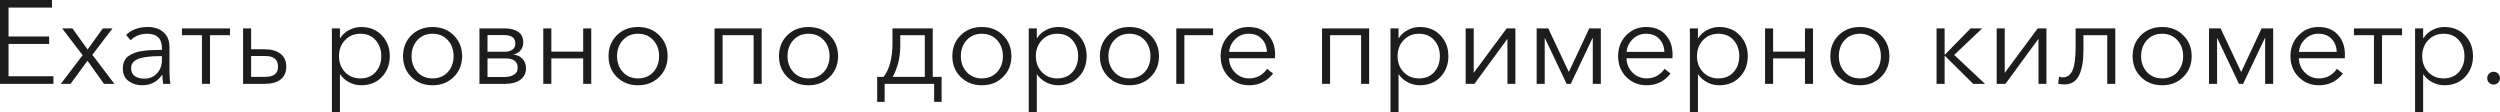 <?xml version="1.0" encoding="UTF-8"?> <svg xmlns="http://www.w3.org/2000/svg" viewBox="0 0 316.672 14.22" fill="none"><path d="M0 10.62V0H6.585V0.96H1.08V4.62H6.225V5.565H1.08V9.66H6.765V10.62H0Z" fill="#1E1C1C"></path><path d="M7.707 10.62L10.467 6.99L7.872 3.6H9.177L11.097 6.27L13.017 3.6H14.247L11.697 6.945L14.487 10.62H13.167L11.082 7.695L8.937 10.62H7.707Z" fill="#1E1C1C"></path><path d="M17.988 10.8C17.358 10.8 16.793 10.625 16.293 10.275C15.803 9.915 15.558 9.38 15.558 8.67C15.558 8.32 15.618 8.015 15.738 7.755C15.858 7.485 16.038 7.265 16.278 7.095C16.518 6.925 16.778 6.79 17.058 6.69C17.338 6.58 17.683 6.5 18.093 6.45C18.503 6.39 18.883 6.355 19.233 6.345C19.593 6.325 20.018 6.315 20.508 6.315V6.09C20.508 4.88 19.883 4.275 18.633 4.275C17.793 4.275 17.098 4.55 16.548 5.1L15.978 4.425C16.648 3.755 17.568 3.42 18.738 3.42C19.538 3.42 20.193 3.64 20.703 4.08C21.213 4.52 21.468 5.15 21.468 5.97V9.045C21.468 9.675 21.508 10.2 21.588 10.62H20.673C20.603 10.22 20.568 9.84 20.568 9.48H20.538C19.928 10.36 19.078 10.8 17.988 10.8ZM18.258 9.96C18.948 9.96 19.493 9.735 19.893 9.285C20.303 8.835 20.508 8.285 20.508 7.635V7.11H20.208C19.728 7.11 19.298 7.13 18.918 7.17C18.548 7.2 18.173 7.265 17.793 7.365C17.423 7.465 17.133 7.62 16.923 7.83C16.713 8.04 16.608 8.305 16.608 8.625C16.608 9.085 16.768 9.425 17.088 9.645C17.408 9.855 17.798 9.96 18.258 9.96Z" fill="#1E1C1C"></path><path d="M25.58 10.62V4.455H23.045V3.6H29.135V4.455H26.6V10.62H25.58Z" fill="#1E1C1C"></path><path d="M30.79 10.62V3.6H31.81V6.24H33.505C34.375 6.24 35.05 6.43 35.53 6.81C36.02 7.19 36.265 7.735 36.265 8.445C36.265 9.145 36.025 9.685 35.545 10.065C35.075 10.435 34.4 10.62 33.52 10.62H30.79ZM31.81 9.735H33.624C34.685 9.735 35.215 9.305 35.215 8.445C35.215 7.545 34.685 7.095 33.624 7.095H31.81V9.735Z" fill="#1E1C1C"></path><path d="M42.04 14.22V3.6H43.06V4.815H43.105C43.385 4.375 43.765 4.035 44.245 3.795C44.725 3.545 45.225 3.42 45.745 3.42C46.825 3.42 47.7 3.775 48.37 4.485C49.04 5.185 49.375 6.06 49.375 7.11C49.375 8.16 49.04 9.04 48.37 9.75C47.7 10.45 46.825 10.8 45.745 10.8C45.235 10.8 44.74 10.68 44.26 10.44C43.78 10.2 43.395 9.865 43.105 9.435H43.06V14.22H42.04ZM45.64 9.93C46.46 9.93 47.105 9.665 47.575 9.135C48.055 8.595 48.295 7.92 48.295 7.11C48.295 6.3 48.055 5.625 47.575 5.085C47.105 4.545 46.46 4.275 45.64 4.275C44.859 4.275 44.215 4.545 43.705 5.085C43.195 5.625 42.94 6.3 42.94 7.11C42.94 7.92 43.195 8.595 43.705 9.135C44.215 9.665 44.859 9.93 45.64 9.93Z" fill="#1E1C1C"></path><path d="M54.786 10.8C53.706 10.8 52.811 10.45 52.101 9.75C51.401 9.05 51.051 8.17 51.051 7.11C51.051 6.05 51.401 5.17 52.101 4.47C52.811 3.77 53.706 3.42 54.786 3.42C55.876 3.42 56.771 3.77 57.471 4.47C58.181 5.17 58.536 6.05 58.536 7.11C58.536 8.17 58.181 9.05 57.471 9.75C56.771 10.45 55.876 10.8 54.786 10.8ZM54.786 9.93C55.586 9.93 56.231 9.665 56.721 9.135C57.211 8.595 57.456 7.92 57.456 7.11C57.456 6.3 57.211 5.625 56.721 5.085C56.231 4.545 55.586 4.275 54.786 4.275C53.996 4.275 53.356 4.545 52.866 5.085C52.376 5.625 52.131 6.3 52.131 7.11C52.131 7.91 52.376 8.58 52.866 9.12C53.356 9.66 53.996 9.93 54.786 9.93Z" fill="#1E1C1C"></path><path d="M60.731 10.62V3.6H64.016C64.656 3.6 65.191 3.74 65.621 4.02C66.061 4.3 66.281 4.76 66.281 5.4C66.281 5.77 66.166 6.095 65.936 6.375C65.716 6.645 65.421 6.82 65.051 6.9V6.915C65.521 6.965 65.901 7.145 66.191 7.455C66.481 7.765 66.626 8.17 66.626 8.67C66.626 9.26 66.391 9.735 65.921 10.095C65.451 10.445 64.816 10.62 64.016 10.62H60.731ZM61.751 9.75H63.896C64.386 9.75 64.786 9.655 65.096 9.465C65.416 9.275 65.576 8.98 65.576 8.58C65.576 7.79 65.056 7.395 64.016 7.395H61.751V9.75ZM61.751 6.555H63.986C64.336 6.555 64.636 6.47 64.886 6.3C65.146 6.13 65.276 5.865 65.276 5.505C65.276 4.795 64.786 4.44 63.806 4.44H61.751V6.555Z" fill="#1E1C1C"></path><path d="M68.817 10.62V3.6H69.837V6.54H73.872V3.6H74.892V10.62H73.872V7.395H69.837V10.62H68.817Z" fill="#1E1C1C"></path><path d="M80.816 10.8C79.736 10.8 78.841 10.45 78.131 9.75C77.431 9.05 77.081 8.17 77.081 7.11C77.081 6.05 77.431 5.17 78.131 4.47C78.841 3.77 79.736 3.42 80.816 3.42C81.906 3.42 82.801 3.77 83.501 4.47C84.211 5.17 84.566 6.05 84.566 7.11C84.566 8.17 84.211 9.05 83.501 9.75C82.801 10.45 81.906 10.8 80.816 10.8ZM80.816 9.93C81.616 9.93 82.261 9.665 82.751 9.135C83.241 8.595 83.486 7.92 83.486 7.11C83.486 6.3 83.241 5.625 82.751 5.085C82.261 4.545 81.616 4.275 80.816 4.275C80.026 4.275 79.386 4.545 78.896 5.085C78.406 5.625 78.161 6.3 78.161 7.11C78.161 7.91 78.406 8.58 78.896 9.12C79.386 9.66 80.026 9.93 80.816 9.93Z" fill="#1E1C1C"></path><path d="M90.511 10.62V3.6H96.481V10.62H95.461V4.455H91.531V10.62H90.511Z" fill="#1E1C1C"></path><path d="M102.408 10.8C101.328 10.8 100.433 10.45 99.723 9.75C99.023 9.05 98.673 8.17 98.673 7.11C98.673 6.05 99.023 5.17 99.723 4.47C100.433 3.77 101.328 3.42 102.408 3.42C103.498 3.42 104.393 3.77 105.093 4.47C105.803 5.17 106.158 6.05 106.158 7.11C106.158 8.17 105.803 9.05 105.093 9.75C104.393 10.45 103.498 10.8 102.408 10.8ZM102.408 9.93C103.208 9.93 103.853 9.665 104.343 9.135C104.833 8.595 105.078 7.92 105.078 7.11C105.078 6.3 104.833 5.625 104.343 5.085C103.853 4.545 103.208 4.275 102.408 4.275C101.618 4.275 100.978 4.545 100.488 5.085C99.998 5.625 99.753 6.3 99.753 7.11C99.753 7.91 99.998 8.58 100.488 9.12C100.978 9.66 101.618 9.93 102.408 9.93Z" fill="#1E1C1C"></path><path d="M111.113 12.9V9.735H111.923C112.673 8.775 113.048 7.35 113.048 5.46V3.6H118.148V9.735H119.273V12.9H118.328V10.62H112.058V12.9H111.113ZM113.078 9.735H117.143V4.455H114.038V5.745C114.038 7.255 113.718 8.585 113.078 9.735Z" fill="#1E1C1C"></path><path d="M124.366 10.8C123.286 10.8 122.391 10.45 121.681 9.75C120.981 9.05 120.631 8.17 120.631 7.11C120.631 6.05 120.981 5.17 121.681 4.47C122.391 3.77 123.286 3.42 124.366 3.42C125.456 3.42 126.351 3.77 127.051 4.47C127.761 5.17 128.116 6.05 128.116 7.11C128.116 8.17 127.761 9.05 127.051 9.75C126.351 10.45 125.456 10.8 124.366 10.8ZM124.366 9.93C125.166 9.93 125.811 9.665 126.301 9.135C126.791 8.595 127.036 7.92 127.036 7.11C127.036 6.3 126.791 5.625 126.301 5.085C125.811 4.545 125.166 4.275 124.366 4.275C123.576 4.275 122.936 4.545 122.446 5.085C121.956 5.625 121.711 6.3 121.711 7.11C121.711 7.91 121.956 8.58 122.446 9.12C122.936 9.66 123.576 9.93 124.366 9.93Z" fill="#1E1C1C"></path><path d="M130.311 14.22V3.6H131.331V4.815H131.376C131.656 4.375 132.036 4.035 132.516 3.795C132.996 3.545 133.496 3.42 134.016 3.42C135.096 3.42 135.971 3.775 136.641 4.485C137.311 5.185 137.646 6.06 137.646 7.11C137.646 8.16 137.311 9.04 136.641 9.75C135.971 10.45 135.096 10.8 134.016 10.8C133.506 10.8 133.011 10.68 132.531 10.44C132.051 10.2 131.666 9.865 131.376 9.435H131.331V14.22H130.311ZM133.911 9.93C134.731 9.93 135.376 9.665 135.846 9.135C136.326 8.595 136.566 7.92 136.566 7.11C136.566 6.3 136.326 5.625 135.846 5.085C135.376 4.545 134.731 4.275 133.911 4.275C133.131 4.275 132.486 4.545 131.976 5.085C131.466 5.625 131.211 6.3 131.211 7.11C131.211 7.92 131.466 8.595 131.976 9.135C132.486 9.665 133.131 9.93 133.911 9.93Z" fill="#1E1C1C"></path><path d="M143.058 10.8C141.978 10.8 141.083 10.45 140.373 9.75C139.672 9.05 139.323 8.17 139.323 7.11C139.323 6.05 139.672 5.17 140.373 4.47C141.083 3.77 141.978 3.42 143.058 3.42C144.148 3.42 145.043 3.77 145.742 4.47C146.453 5.17 146.807 6.05 146.807 7.11C146.807 8.17 146.453 9.05 145.742 9.75C145.043 10.45 144.148 10.8 143.058 10.8ZM143.058 9.93C143.858 9.93 144.503 9.665 144.993 9.135C145.483 8.595 145.727 7.92 145.727 7.11C145.727 6.3 145.483 5.625 144.993 5.085C144.503 4.545 143.858 4.275 143.058 4.275C142.268 4.275 141.627 4.545 141.138 5.085C140.647 5.625 140.403 6.3 140.403 7.11C140.403 7.91 140.647 8.58 141.138 9.12C141.627 9.66 142.268 9.93 143.058 9.93Z" fill="#1E1C1C"></path><path d="M149.002 10.62V3.6H153.653V4.455H150.022V10.62H149.002Z" fill="#1E1C1C"></path><path d="M158.246 10.8C157.206 10.8 156.341 10.45 155.651 9.75C154.96 9.05 154.616 8.17 154.616 7.11C154.616 6.06 154.955 5.185 155.636 4.485C156.316 3.775 157.155 3.42 158.155 3.42C159.216 3.42 160.04 3.75 160.631 4.41C161.22 5.06 161.516 5.89 161.516 6.9C161.516 7.1 161.511 7.26 161.501 7.38H155.681C155.701 8.09 155.955 8.695 156.446 9.195C156.935 9.685 157.536 9.93 158.246 9.93C158.736 9.93 159.181 9.815 159.581 9.585C159.98 9.345 160.286 9.055 160.496 8.715L161.261 9.315C160.481 10.305 159.476 10.8 158.246 10.8ZM155.696 6.57H160.481C160.451 5.89 160.23 5.34 159.821 4.92C159.421 4.49 158.866 4.275 158.155 4.275C157.496 4.275 156.93 4.505 156.461 4.965C156 5.415 155.746 5.95 155.696 6.57Z" fill="#1E1C1C"></path><path d="M167.46 10.62V3.6H173.429V10.62H172.409V4.455H168.48V10.62H167.46Z" fill="#1E1C1C"></path><path d="M176.132 14.22V3.6H177.152V4.815H177.197C177.476 4.375 177.856 4.035 178.336 3.795C178.816 3.545 179.316 3.42 179.836 3.42C180.916 3.42 181.791 3.775 182.461 4.485C183.131 5.185 183.466 6.06 183.466 7.11C183.466 8.16 183.131 9.04 182.461 9.75C181.791 10.45 180.916 10.8 179.836 10.8C179.326 10.8 178.831 10.68 178.351 10.44C177.871 10.2 177.486 9.865 177.197 9.435H177.152V14.22H176.132ZM179.731 9.93C180.551 9.93 181.197 9.665 181.666 9.135C182.146 8.595 182.386 7.92 182.386 7.11C182.386 6.3 182.146 5.625 181.666 5.085C181.197 4.545 180.551 4.275 179.731 4.275C178.951 4.275 178.306 4.545 177.796 5.085C177.286 5.625 177.031 6.3 177.031 7.11C177.031 7.92 177.286 8.595 177.796 9.135C178.306 9.665 178.951 9.93 179.731 9.93Z" fill="#1E1C1C"></path><path d="M185.653 10.62V3.6H186.673V9.21H186.688L190.843 3.6H191.953V10.62H190.948V4.95H190.918L186.763 10.62H185.653Z" fill="#1E1C1C"></path><path d="M194.647 10.62V3.6H196.117L198.712 9.105H198.727L201.307 3.6H202.777V10.62H201.757V4.815H201.727L198.967 10.62H198.442L195.682 4.815H195.667V10.62H194.647Z" fill="#1E1C1C"></path><path d="M208.592 10.8C207.552 10.8 206.687 10.45 205.997 9.75C205.307 9.05 204.962 8.17 204.962 7.11C204.962 6.06 205.302 5.185 205.982 4.485C206.662 3.775 207.502 3.42 208.502 3.42C209.562 3.42 210.387 3.75 210.977 4.41C211.567 5.06 211.862 5.89 211.862 6.9C211.862 7.1 211.857 7.26 211.847 7.38H206.027C206.047 8.09 206.302 8.695 206.792 9.195C207.282 9.685 207.882 9.93 208.592 9.93C209.082 9.93 209.527 9.815 209.927 9.585C210.327 9.345 210.632 9.055 210.842 8.715L211.607 9.315C210.827 10.305 209.822 10.8 208.592 10.8ZM206.042 6.57H210.827C210.797 5.89 210.577 5.34 210.167 4.92C209.767 4.49 209.212 4.275 208.502 4.275C207.842 4.275 207.277 4.505 206.807 4.965C206.347 5.415 206.092 5.95 206.042 6.57Z" fill="#1E1C1C"></path><path d="M214.056 14.22V3.6H215.076V4.815H215.121C215.401 4.375 215.781 4.035 216.261 3.795C216.741 3.545 217.241 3.42 217.761 3.42C218.841 3.42 219.716 3.775 220.386 4.485C221.056 5.185 221.391 6.06 221.391 7.11C221.391 8.16 221.056 9.04 220.386 9.75C219.716 10.45 218.841 10.8 217.761 10.8C217.251 10.8 216.756 10.68 216.276 10.44C215.796 10.2 215.411 9.865 215.121 9.435H215.076V14.22H214.056ZM217.656 9.93C218.476 9.93 219.121 9.665 219.591 9.135C220.071 8.595 220.311 7.92 220.311 7.11C220.311 6.3 220.071 5.625 219.591 5.085C219.121 4.545 218.476 4.275 217.656 4.275C216.876 4.275 216.231 4.545 215.721 5.085C215.211 5.625 214.956 6.3 214.956 7.11C214.956 7.92 215.211 8.595 215.721 9.135C216.231 9.665 216.876 9.93 217.656 9.93Z" fill="#1E1C1C"></path><path d="M223.578 10.62V3.6H224.598V6.54H228.633V3.6H229.653V10.62H228.633V7.395H224.598V10.62H223.578Z" fill="#1E1C1C"></path><path d="M235.577 10.8C234.497 10.8 233.602 10.45 232.892 9.75C232.192 9.05 231.842 8.17 231.842 7.11C231.842 6.05 232.192 5.17 232.892 4.47C233.602 3.77 234.497 3.42 235.577 3.42C236.667 3.42 237.562 3.77 238.262 4.47C238.972 5.17 239.327 6.05 239.327 7.11C239.327 8.17 238.972 9.05 238.262 9.75C237.562 10.45 236.667 10.8 235.577 10.8ZM235.577 9.93C236.377 9.93 237.022 9.665 237.512 9.135C238.002 8.595 238.247 7.92 238.247 7.11C238.247 6.3 238.002 5.625 237.512 5.085C237.022 4.545 236.377 4.275 235.577 4.275C234.787 4.275 234.147 4.545 233.657 5.085C233.167 5.625 232.922 6.3 232.922 7.11C232.922 7.91 233.167 8.58 233.657 9.12C234.147 9.66 234.787 9.93 235.577 9.93Z" fill="#1E1C1C"></path><path d="M245.302 10.62V3.6H246.322V6.915H246.367L249.607 3.6H251.076L247.537 6.96L251.436 10.62H249.937L246.367 7.08H246.322V10.62H245.302Z" fill="#1E1C1C"></path><path d="M252.918 10.62V3.6H253.938V9.21H253.953L258.109 3.6H259.219V10.62H258.214V4.95H258.184L254.028 10.62H252.918Z" fill="#1E1C1C"></path><path d="M261.463 10.695C261.173 10.695 260.918 10.665 260.699 10.605L260.818 9.72C260.968 9.77 261.128 9.795 261.298 9.795C261.848 9.795 262.253 9.505 262.513 8.925C262.783 8.335 262.918 7.35 262.918 5.97V3.6H267.942V10.62H266.922V4.455H263.908V6.33C263.908 7.74 263.718 8.82 263.338 9.57C262.968 10.32 262.343 10.695 261.463 10.695Z" fill="#1E1C1C"></path><path d="M273.868 10.8C272.788 10.8 271.893 10.45 271.183 9.75C270.484 9.05 270.134 8.17 270.134 7.11C270.134 6.05 270.484 5.17 271.183 4.47C271.893 3.77 272.788 3.42 273.868 3.42C274.958 3.42 275.852 3.77 276.552 4.47C277.262 5.17 277.619 6.05 277.619 7.11C277.619 8.17 277.262 9.05 276.552 9.75C275.852 10.45 274.958 10.8 273.868 10.8ZM273.868 9.93C274.668 9.93 275.312 9.665 275.802 9.135C276.292 8.595 276.537 7.92 276.537 7.11C276.537 6.3 276.292 5.625 275.802 5.085C275.312 4.545 274.668 4.275 273.868 4.275C273.078 4.275 272.438 4.545 271.948 5.085C271.458 5.625 271.213 6.3 271.213 7.11C271.213 7.91 271.458 8.58 271.948 9.12C272.438 9.66 273.078 9.93 273.868 9.93Z" fill="#1E1C1C"></path><path d="M279.814 10.62V3.6H281.283L283.878 9.105H283.893L286.472 3.6H287.942V10.62H286.922V4.815H286.892L284.133 10.62H283.608L280.849 4.815H280.834V10.62H279.814Z" fill="#1E1C1C"></path><path d="M293.758 10.8C292.718 10.8 291.853 10.45 291.164 9.75C290.474 9.05 290.129 8.17 290.129 7.11C290.129 6.06 290.469 5.185 291.149 4.485C291.828 3.775 292.668 3.42 293.668 3.42C294.728 3.42 295.552 3.75 296.142 4.41C296.732 5.06 297.027 5.89 297.027 6.9C297.027 7.1 297.022 7.26 297.012 7.38H291.194C291.214 8.09 291.468 8.695 291.958 9.195C292.448 9.685 293.048 9.93 293.758 9.93C294.248 9.93 294.693 9.815 295.093 9.585C295.492 9.345 295.797 9.055 296.007 8.715L296.772 9.315C295.992 10.305 294.988 10.8 293.758 10.8ZM291.209 6.57H295.992C295.962 5.89 295.742 5.34 295.333 4.92C294.933 4.49 294.378 4.275 293.668 4.275C293.008 4.275 292.443 4.505 291.973 4.965C291.513 5.415 291.259 5.95 291.209 6.57Z" fill="#1E1C1C"></path><path d="M300.706 10.62V4.455H298.172V3.6H304.263V4.455H301.728V10.62H300.706Z" fill="#1E1C1C"></path><path d="M305.917 14.22V3.6H306.937V4.815H306.982C307.262 4.375 307.642 4.035 308.122 3.795C308.602 3.545 309.102 3.42 309.622 3.42C310.701 3.42 311.576 3.775 312.246 4.485C312.916 5.185 313.251 6.06 313.251 7.11C313.251 8.16 312.916 9.04 312.246 9.75C311.576 10.45 310.701 10.8 309.622 10.8C309.112 10.8 308.617 10.68 308.137 10.44C307.657 10.2 307.272 9.865 306.982 9.435H306.937V14.22H305.917ZM309.517 9.93C310.336 9.93 310.981 9.665 311.451 9.135C311.931 8.595 312.171 7.92 312.171 7.11C312.171 6.3 311.931 5.625 311.451 5.085C310.981 4.545 310.336 4.275 309.517 4.275C308.737 4.275 308.092 4.545 307.582 5.085C307.072 5.625 306.817 6.3 306.817 7.11C306.817 7.92 307.072 8.595 307.582 9.135C308.092 9.665 308.737 9.93 309.517 9.93Z" fill="#1E1C1C"></path><path d="M316.432 9.33C316.592 9.49 316.672 9.68 316.672 9.9C316.672 10.12 316.592 10.31 316.432 10.47C316.282 10.63 316.092 10.71 315.862 10.71C315.633 10.71 315.438 10.63 315.278 10.47C315.128 10.31 315.053 10.12 315.053 9.9C315.053 9.68 315.128 9.49 315.278 9.33C315.438 9.17 315.633 9.09 315.862 9.09C316.092 9.09 316.282 9.17 316.432 9.33Z" fill="#1E1C1C"></path></svg> 